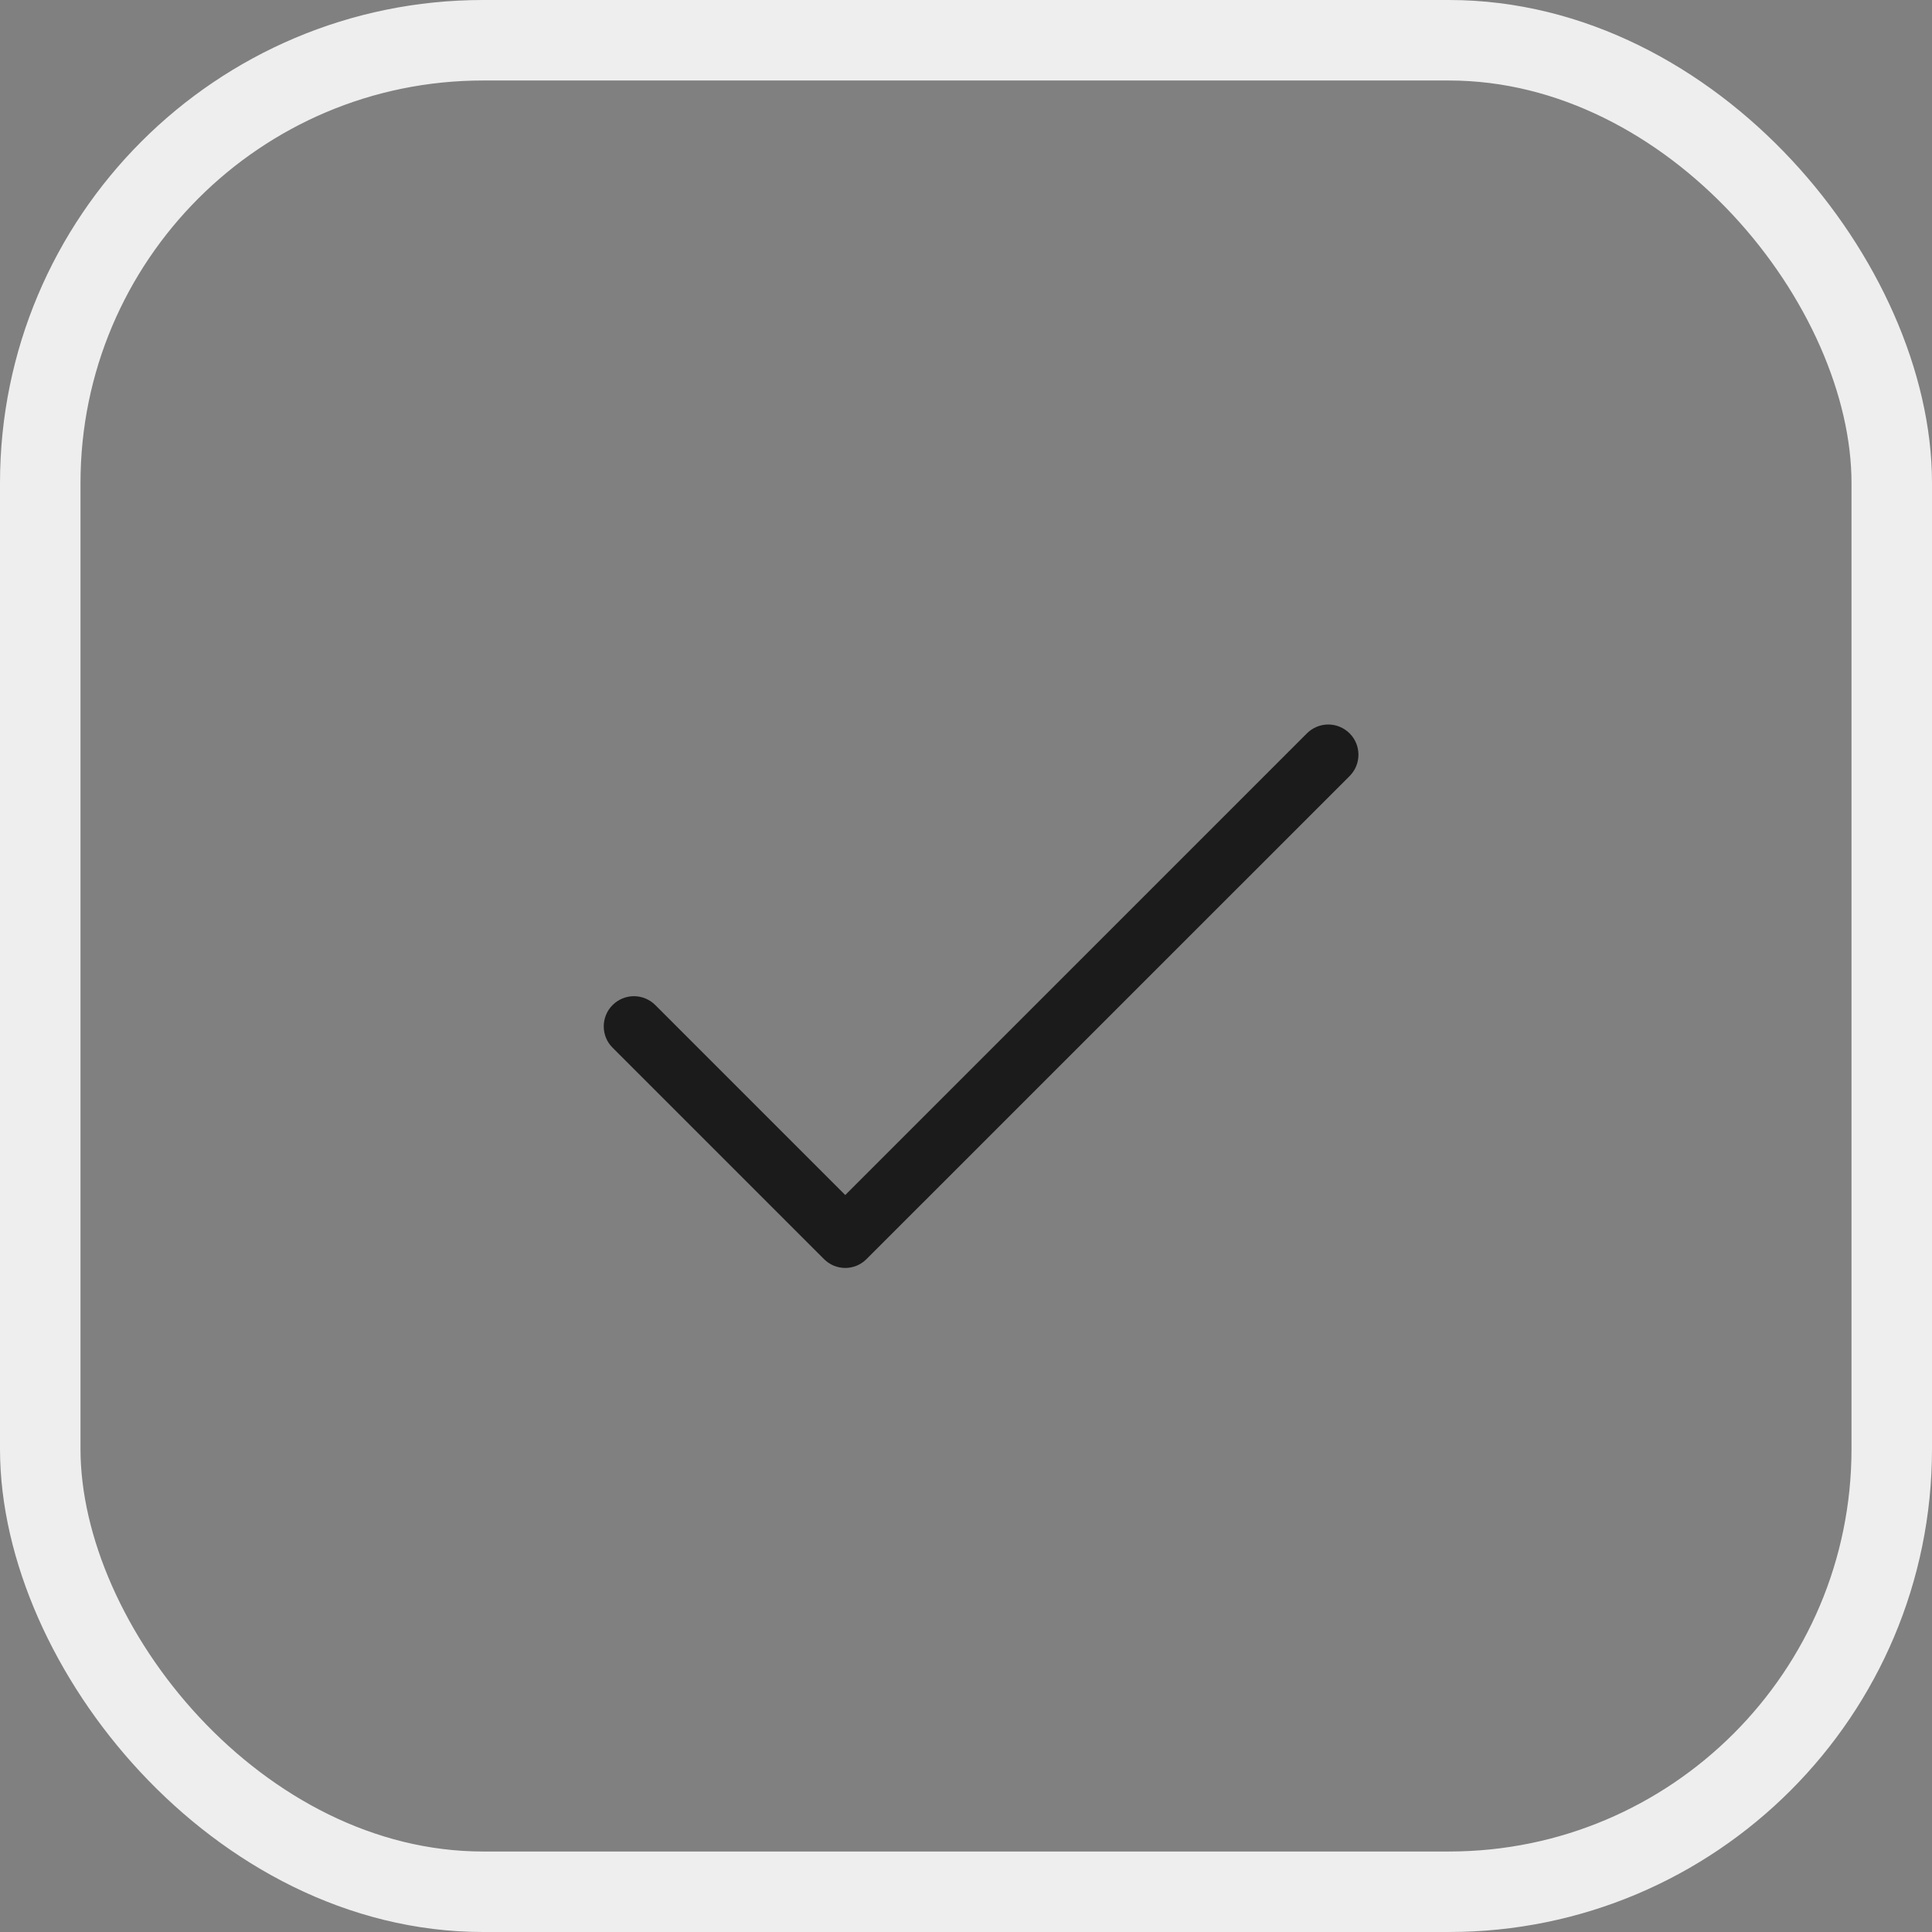 <svg width="24" height="24" viewBox="0 0 24 24" fill="none" xmlns="http://www.w3.org/2000/svg">
<rect x="0" y="0" width="24" height="24" fill="#808080" stroke="none"/>
<rect x="0.5" y="0.5" width="23" height="23" rx="5.5" stroke="#EEEEEE"/>
<path d="M16.765 9.641L10.765 15.64C10.73 15.675 10.689 15.703 10.644 15.722C10.598 15.741 10.549 15.751 10.5 15.751C10.451 15.751 10.402 15.741 10.356 15.722C10.311 15.703 10.27 15.675 10.235 15.64L7.61 13.015C7.539 12.945 7.5 12.85 7.5 12.75C7.5 12.651 7.539 12.555 7.61 12.485C7.68 12.415 7.775 12.375 7.875 12.375C7.974 12.375 8.07 12.415 8.14 12.485L10.5 14.845L16.235 9.11C16.305 9.04 16.401 9 16.5 9C16.599 9 16.695 9.04 16.765 9.11C16.836 9.18 16.875 9.276 16.875 9.375C16.875 9.475 16.836 9.57 16.765 9.641Z" fill="#1B1B1B"/>
</svg>

